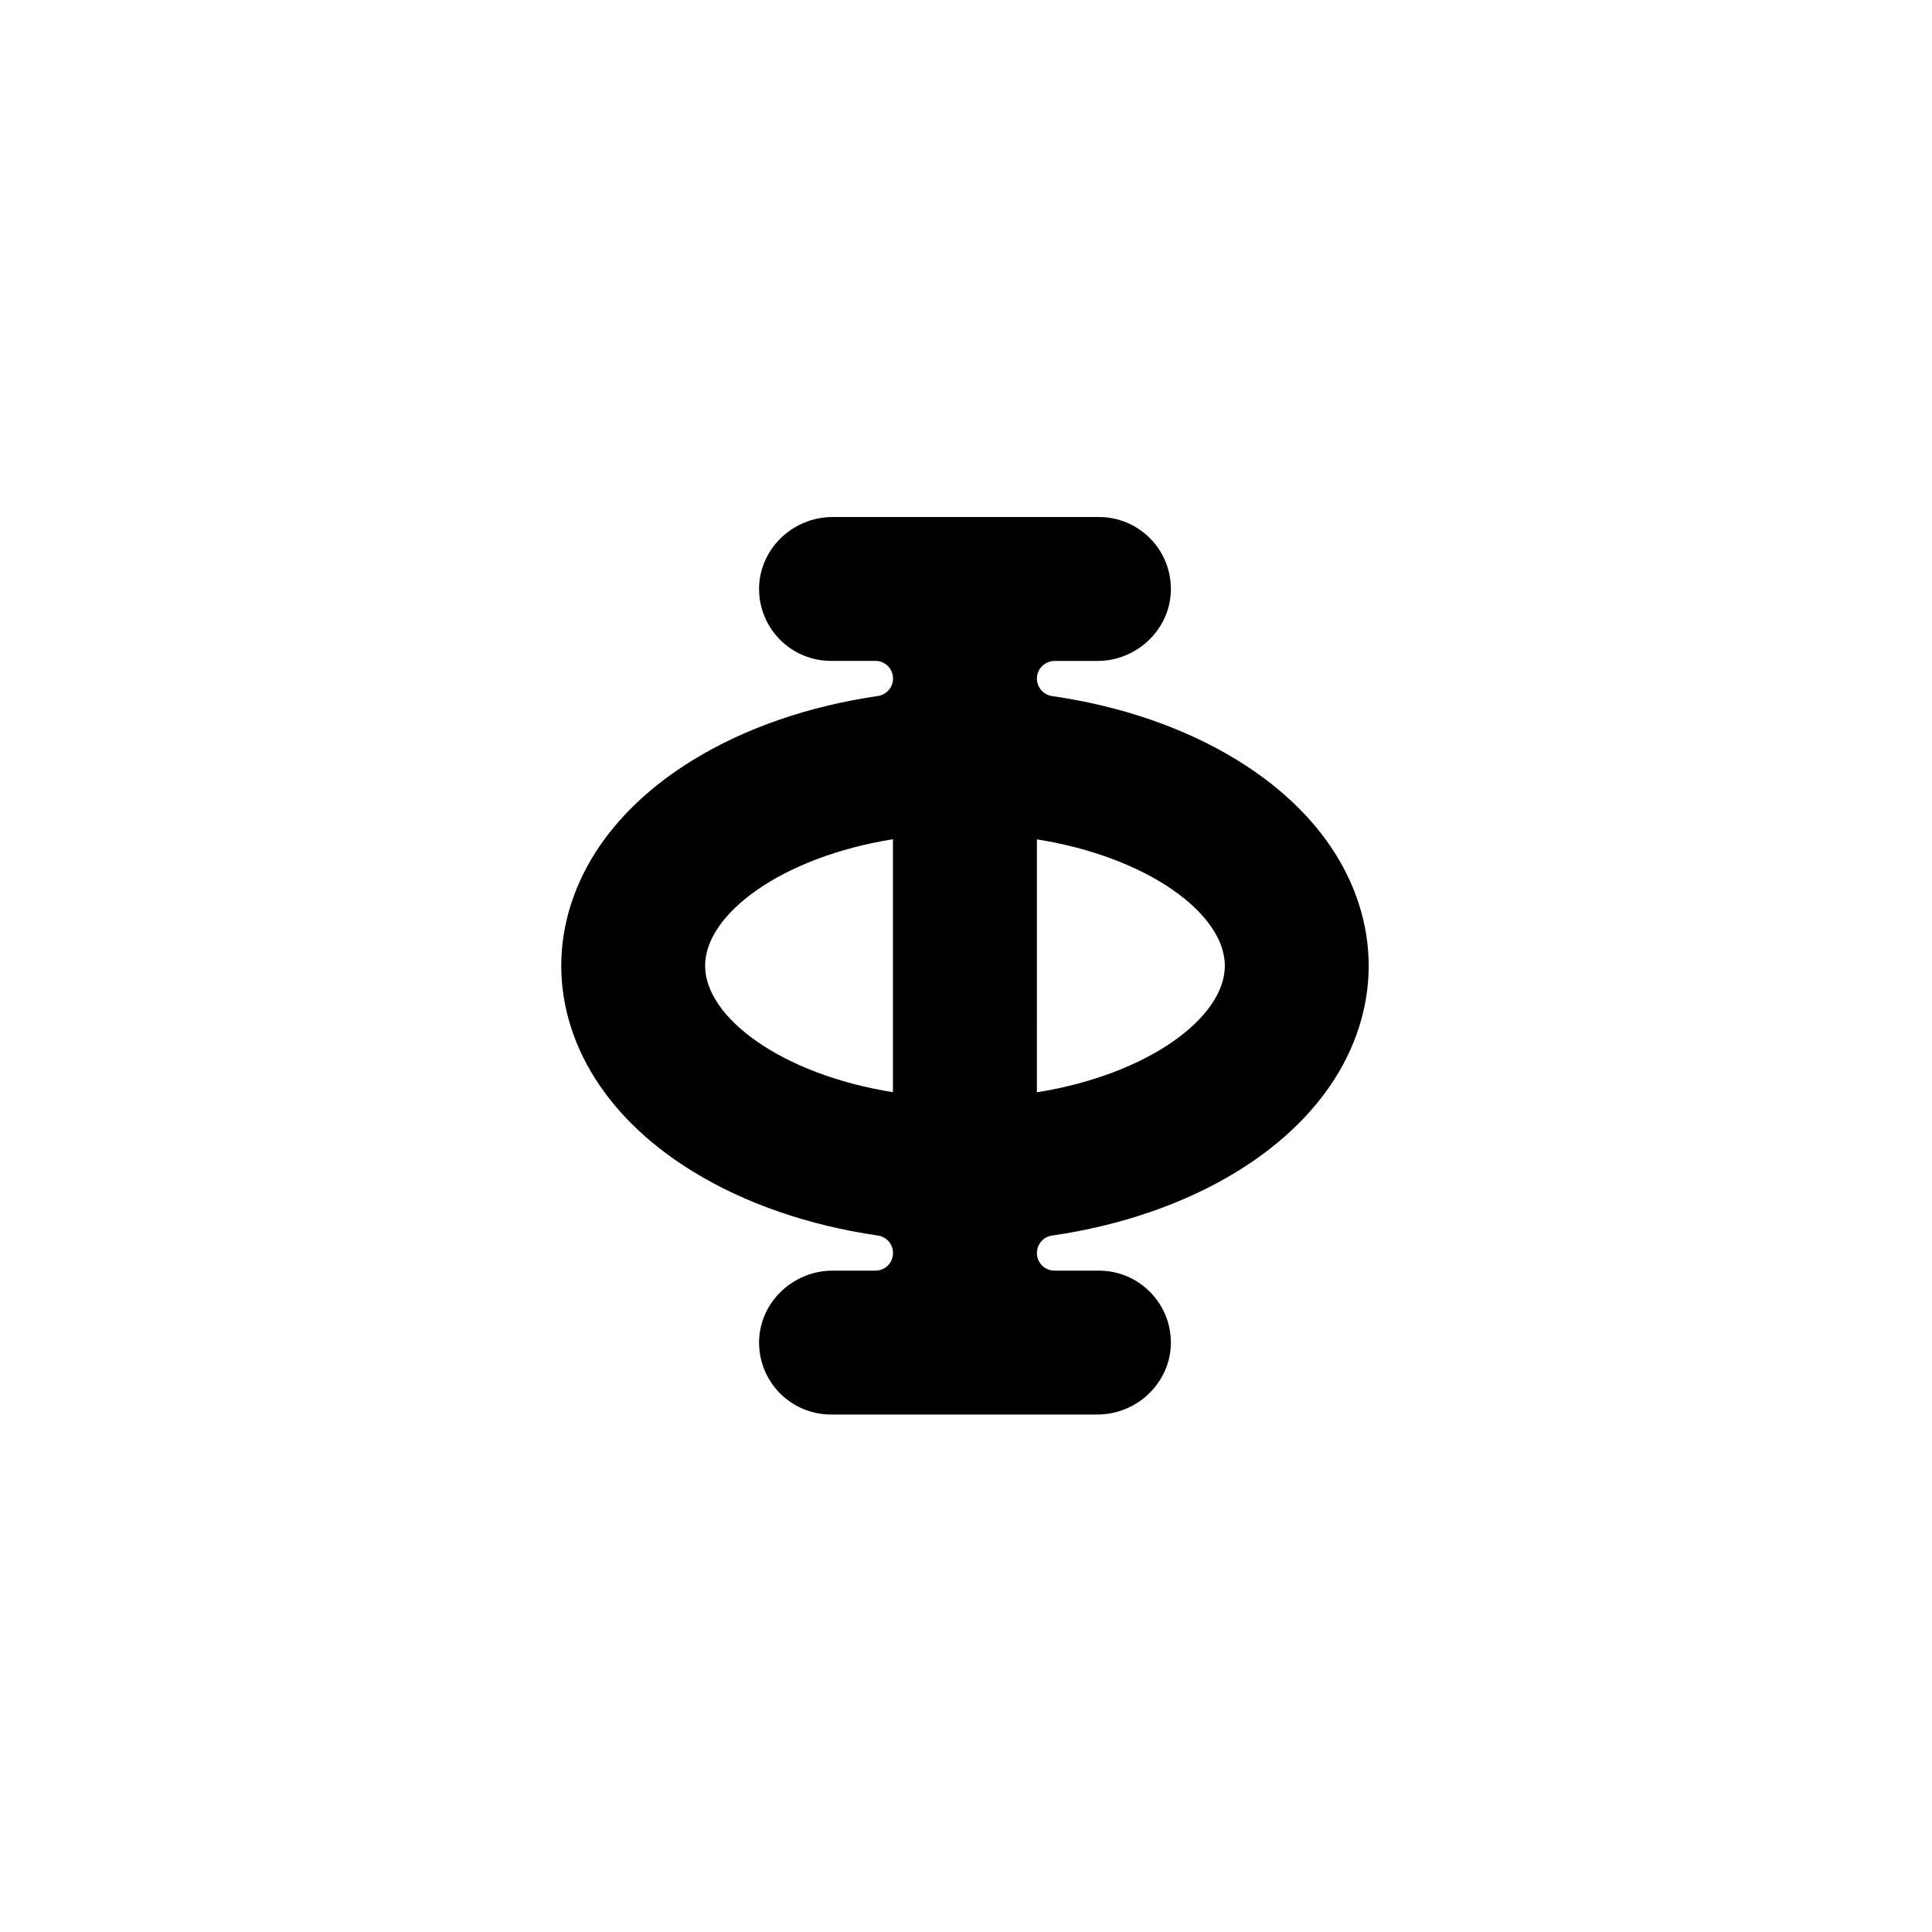 <svg xmlns="http://www.w3.org/2000/svg" width="500" height="500" viewBox="0 0 500 500"><g transform="translate(145.25,133.803)translate(104.499,116.151)rotate(0)translate(-104.499,-116.151) scale(2.427,2.427)" opacity="1"><defs class="defs"/><path transform="translate(-6.949,-2.149)" d="M88.922,37.184c-2.391,-3.481 -5.719,-6.543 -9.883,-9.105c-5.586,-3.438 -12.391,-5.773 -19.746,-6.836h-0.004c-0.926,-0.133 -1.617,-0.926 -1.621,-1.859v-0.004c0,-1.039 0.844,-1.879 1.883,-1.883h4.578c4.297,0 7.914,-3.516 7.828,-7.828l-0.004,0.004c-0.078,-4.18 -3.488,-7.523 -7.664,-7.523h-28.418c-4.297,0 -7.914,3.516 -7.828,7.828l0.004,-0.004c0.082,4.176 3.492,7.516 7.664,7.516h4.738c1.039,0 1.883,0.844 1.879,1.883c0,0.938 -0.691,1.73 -1.617,1.863c-7.356,1.07 -14.164,3.41 -19.746,6.844c-4.168,2.562 -7.488,5.625 -9.887,9.105c-2.699,3.93 -4.129,8.363 -4.129,12.816c0,4.453 1.43,8.887 4.133,12.816c2.394,3.481 5.715,6.543 9.879,9.105c5.586,3.438 12.391,5.773 19.746,6.844h0.004c0.926,0.133 1.617,0.926 1.617,1.863c0.004,1.039 -0.84,1.883 -1.879,1.883h-4.578c-4.297,0 -7.914,3.516 -7.828,7.828l0.004,-0.004c0.082,4.176 3.492,7.516 7.664,7.516h28.418c4.297,0 7.914,-3.516 7.828,-7.828h-0.004c-0.082,-4.172 -3.492,-7.512 -7.664,-7.512h-4.738c-1.039,0 -1.883,-0.844 -1.883,-1.883h0.004c0,-0.938 0.691,-1.73 1.617,-1.859c7.356,-1.07 14.164,-3.41 19.746,-6.844c4.164,-2.562 7.492,-5.625 9.883,-9.105c2.703,-3.93 4.133,-8.359 4.133,-12.816c0,-4.457 -1.43,-8.891 -4.129,-12.82zM22.289,50c0,-5.523 8.172,-11.594 20.031,-13.492v26.973c-11.852,-1.887 -20.031,-7.953 -20.031,-13.48zM57.668,63.484l0.004,-26.961c11.859,1.883 20.039,7.953 20.039,13.477c0,5.524 -8.18,11.594 -20.031,13.492c-0.004,0 -0.008,0 -0.008,-0.008z" fill="#000000" class="fill c1"/></g></svg>